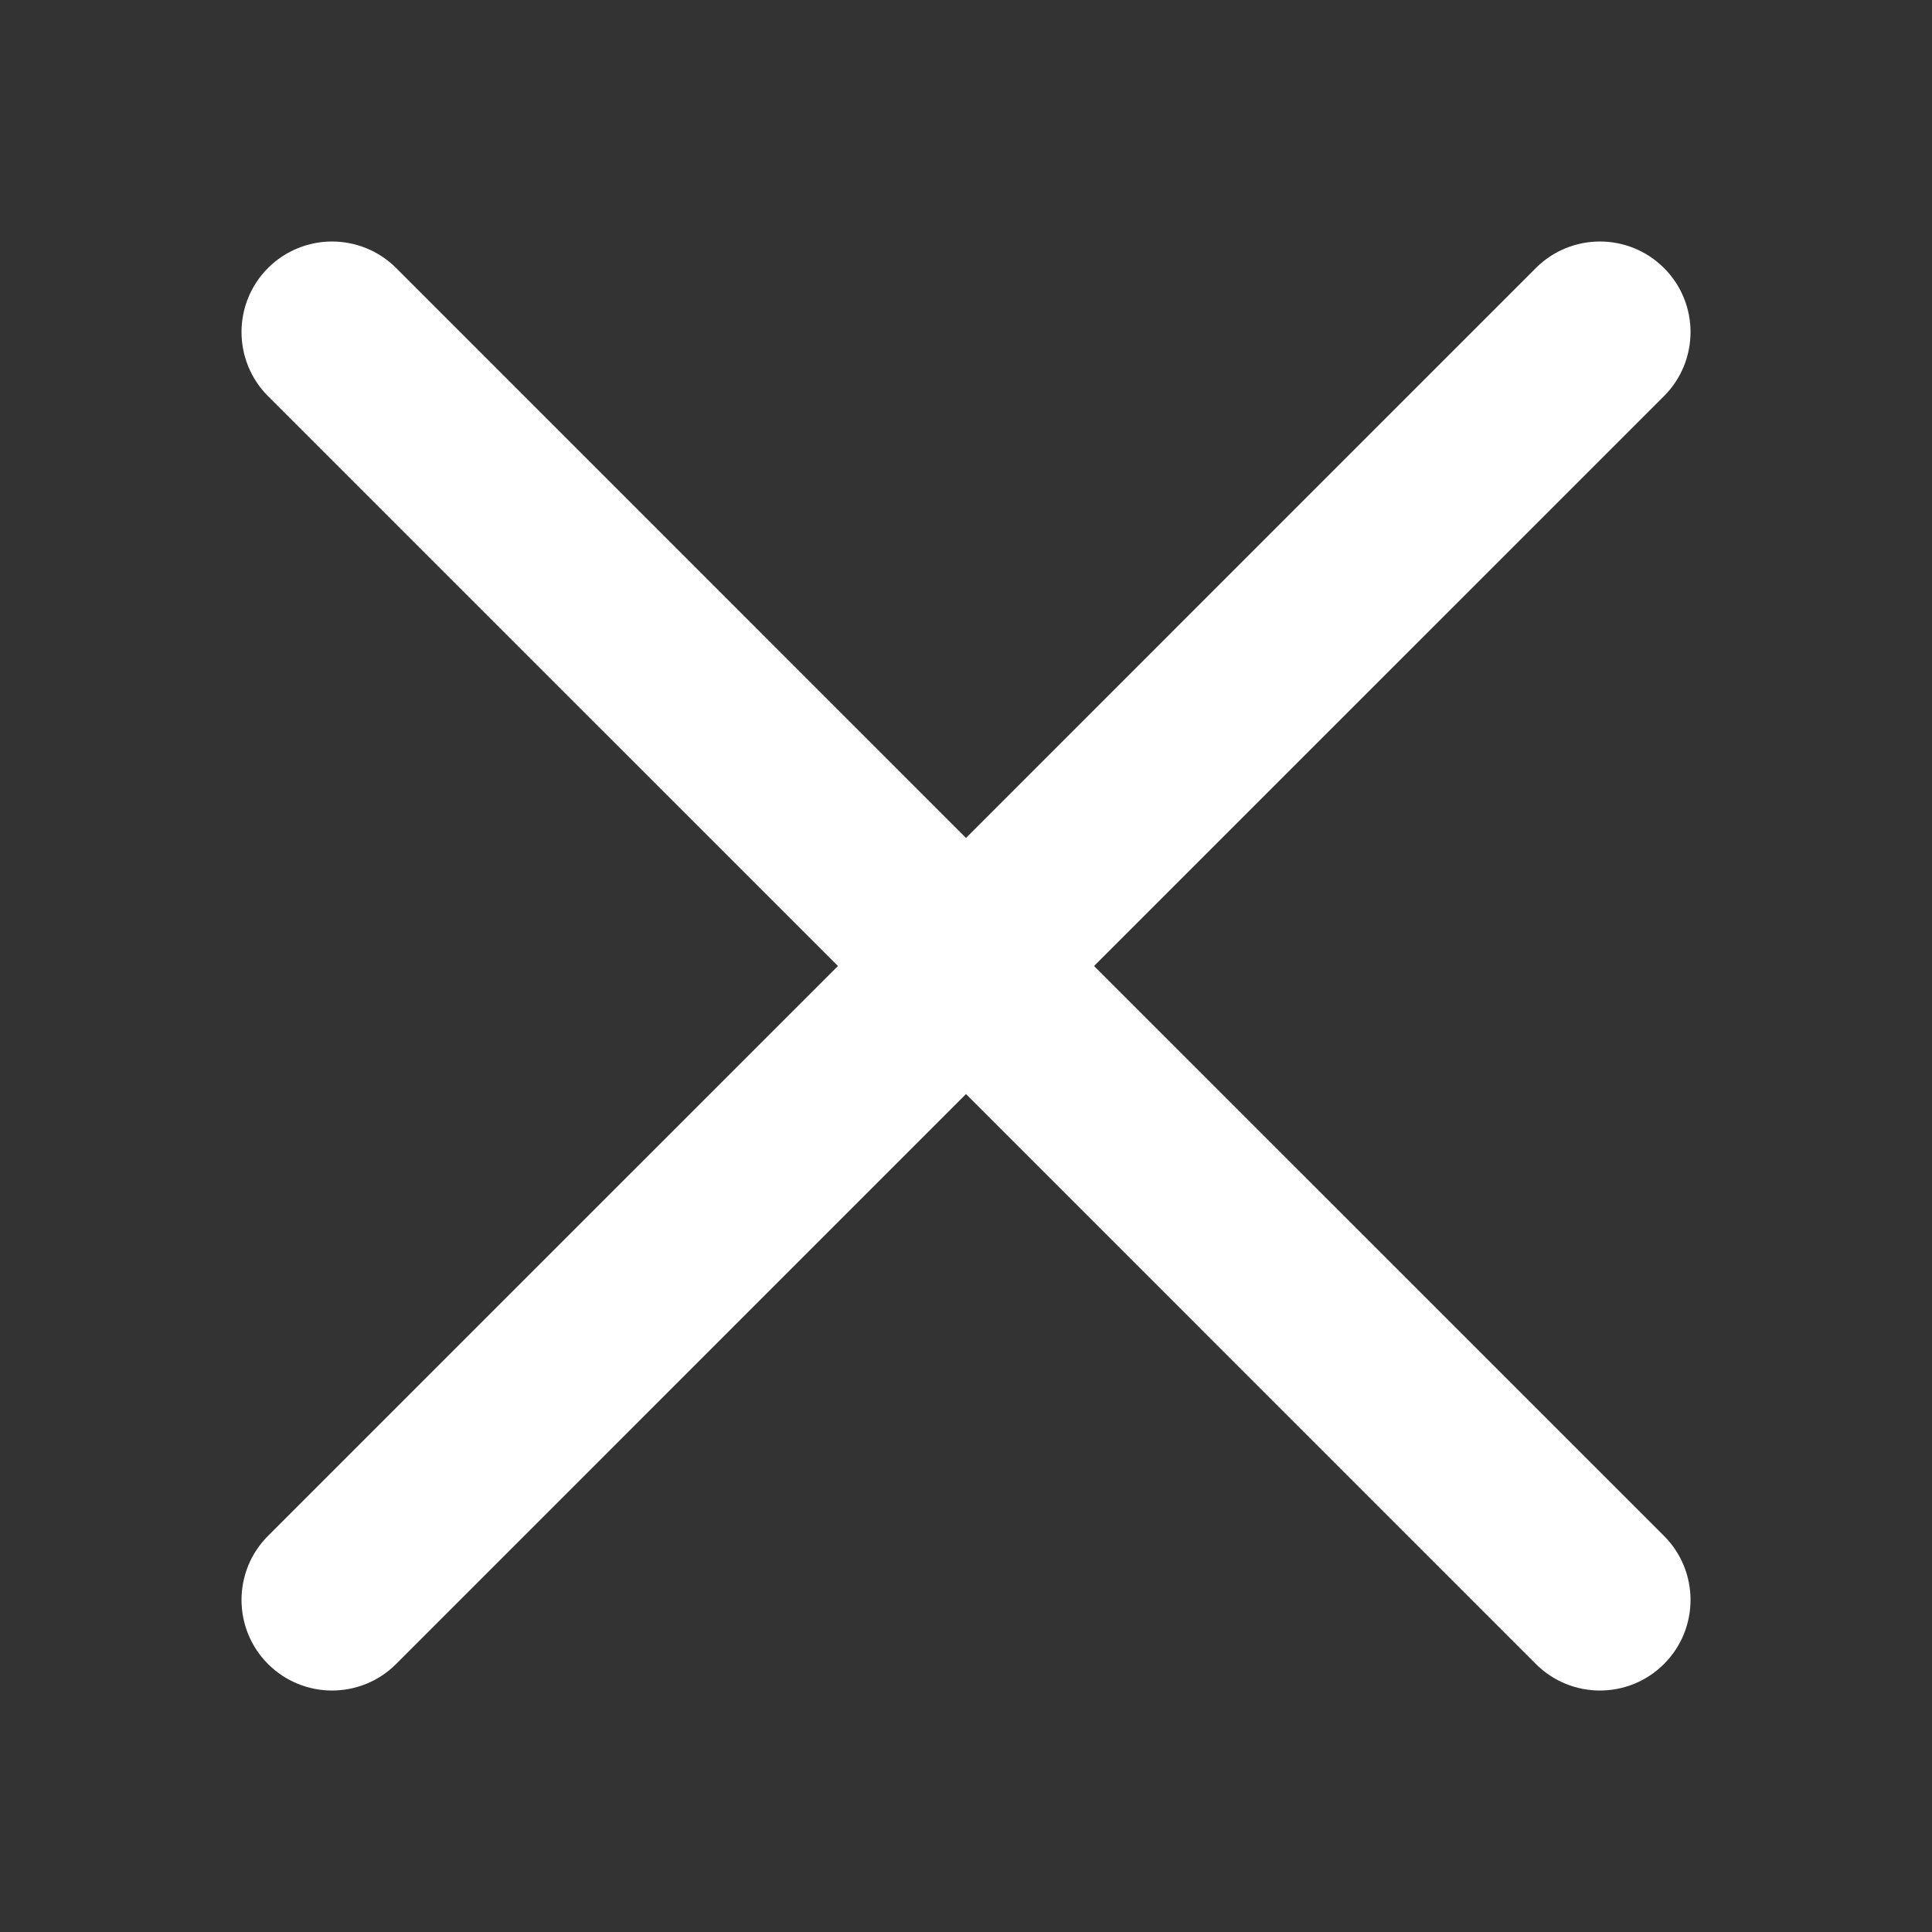 <svg width="32" height="32" viewBox="0 0 32 32" fill="none" xmlns="http://www.w3.org/2000/svg">
<rect x="0" y="0" width="32" height="32" fill="#333333" stroke="none"/>
<path d="M18.121 16L27.561 6.561C28.147 5.975 28.147 5.025 27.561 4.439C26.975 3.854 26.025 3.854 25.439 4.439L16 13.879L6.561 4.439C5.975 3.854 5.025 3.854 4.439 4.439C3.854 5.025 3.854 5.975 4.439 6.561L13.879 16L4.439 25.439C3.854 26.025 3.854 26.975 4.439 27.561C5.025 28.147 5.975 28.147 6.561 27.561L16 18.121L25.439 27.561C26.025 28.147 26.975 28.147 27.561 27.561C28.147 26.975 28.147 26.025 27.561 25.439L18.121 16Z" fill="white"/>
</svg>
